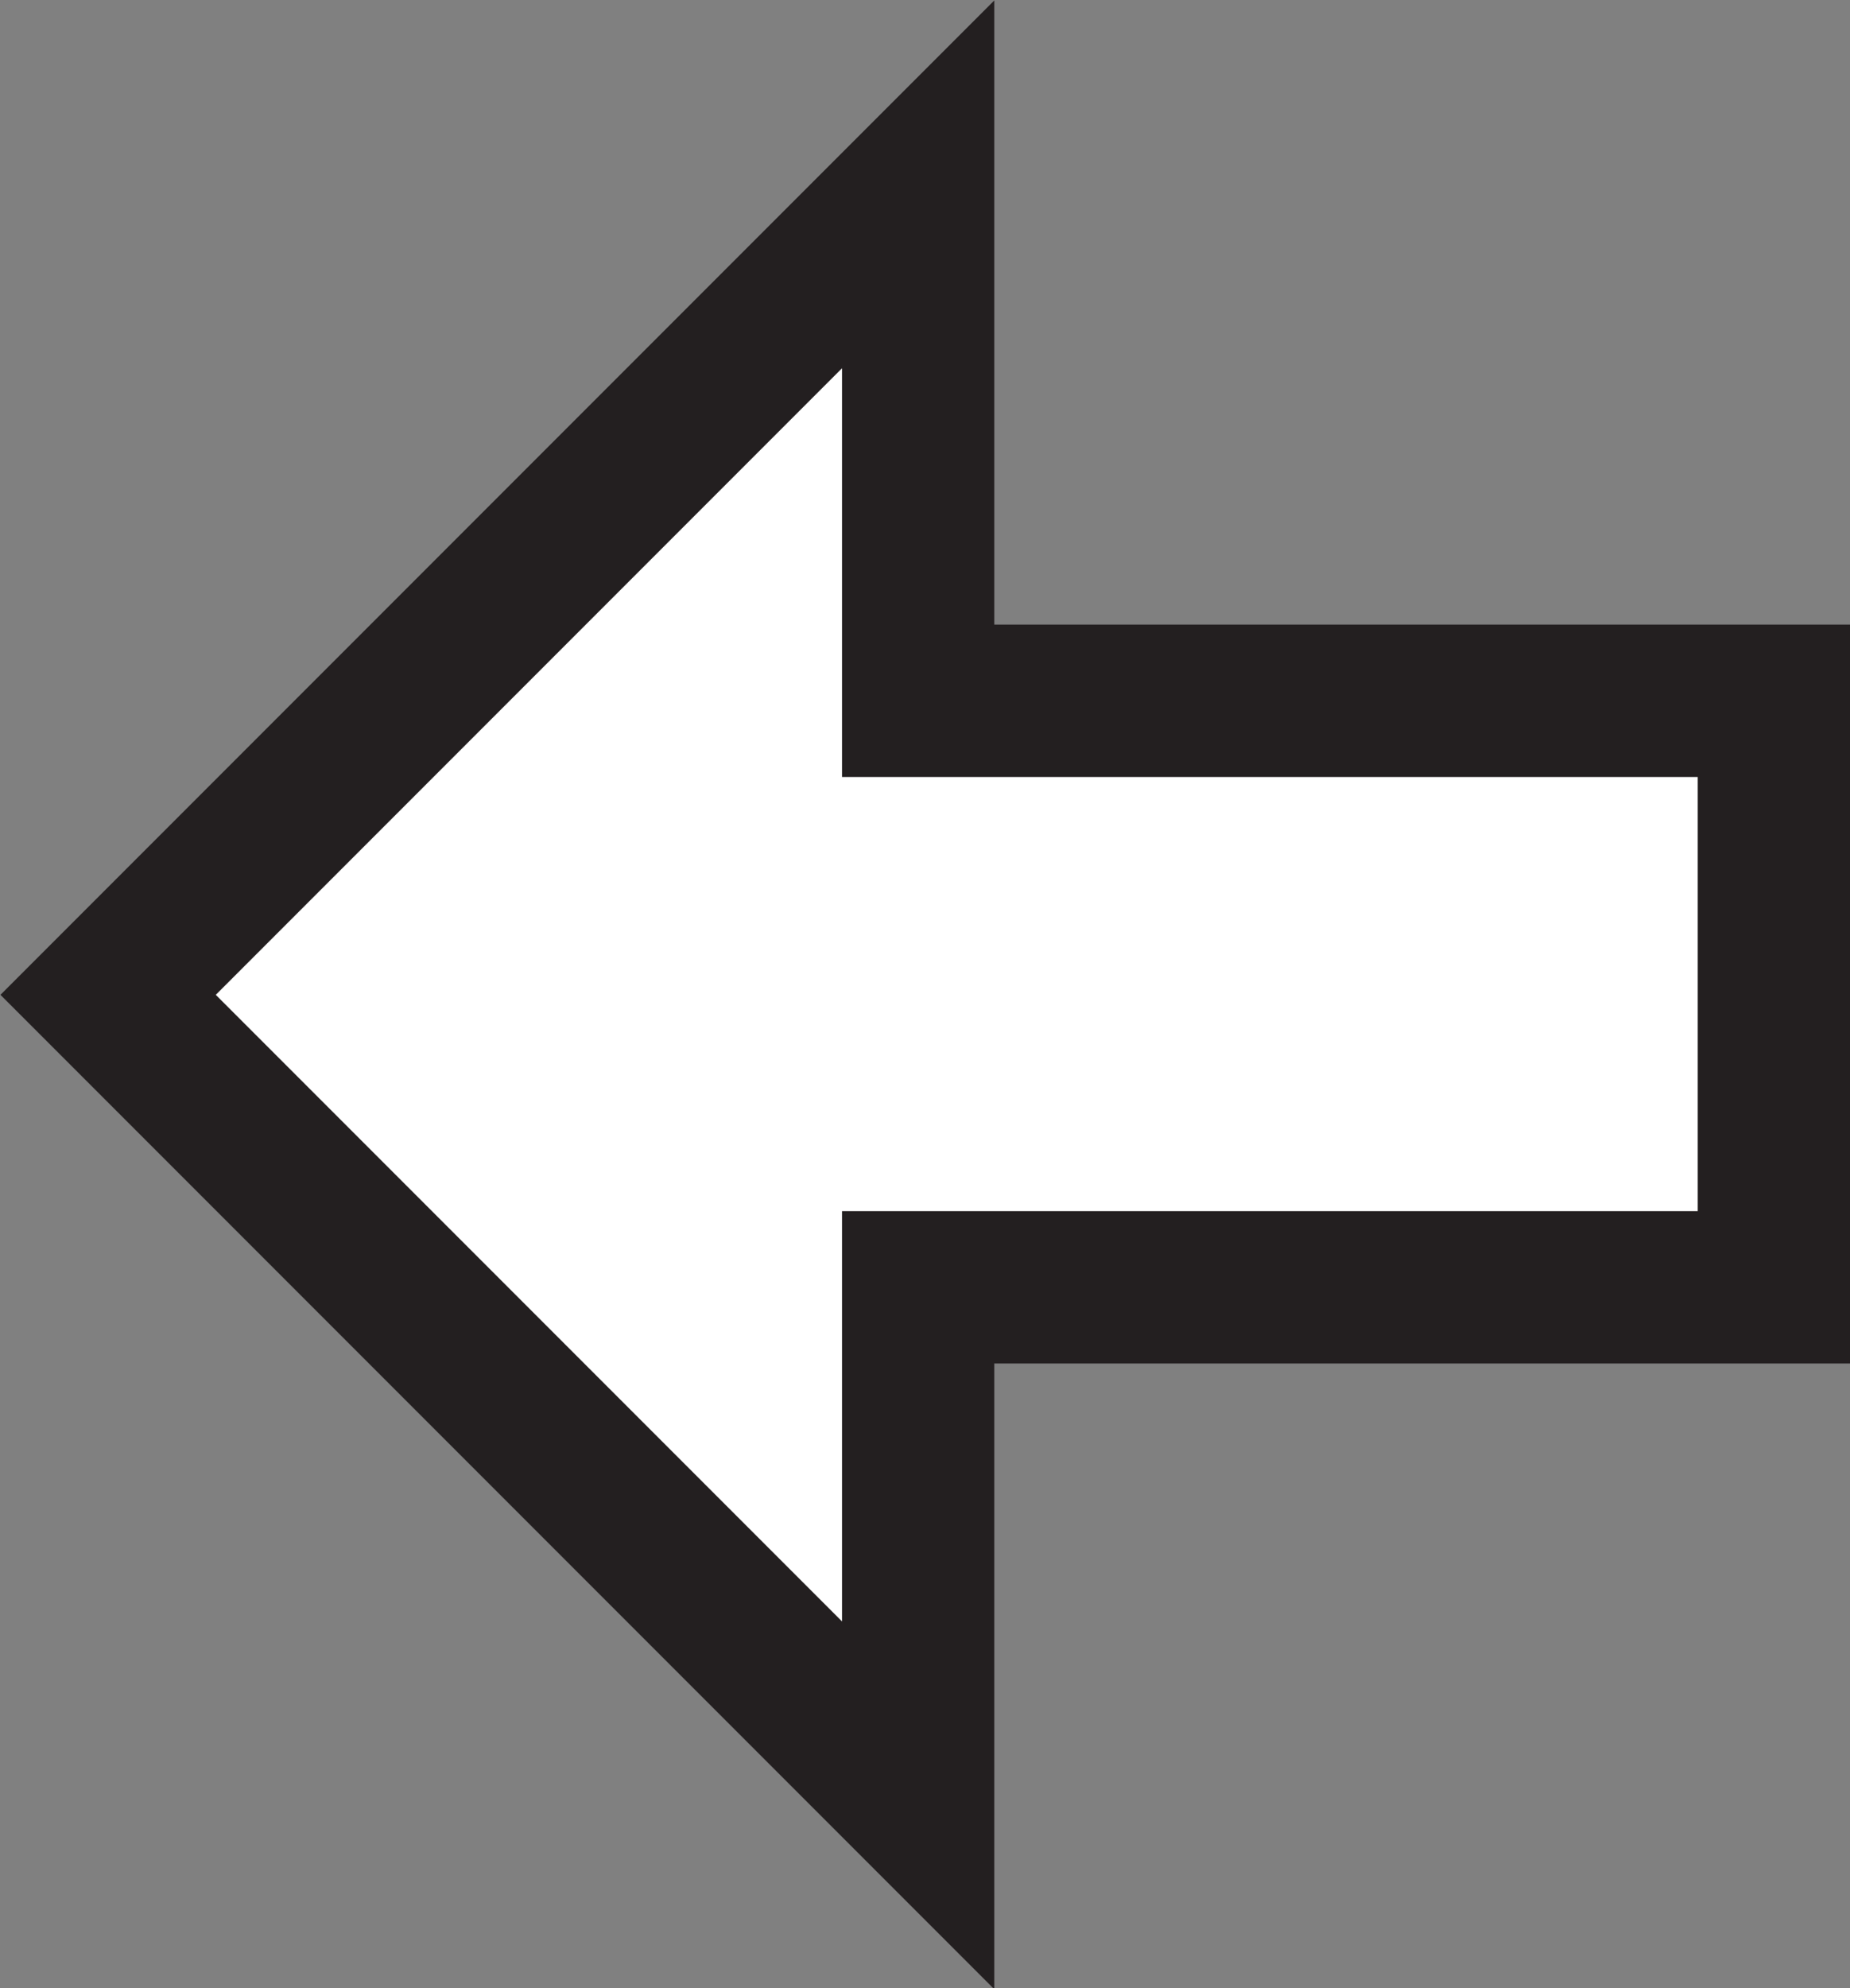 <svg xmlns="http://www.w3.org/2000/svg" viewBox="0 0 121.5 130.5">
    <rect x="0" y="0" width="121.5" height="130.5" fill="#808080" stroke="none"/>
    <g id="Art">
    <polygon class="cls-1" fill="#fff" stroke="#231f20" stroke-meterlimit="10" stroke-width="10px" points="60.3 118.5 60.3 84.5 116.5 84.5 116.5 46 60.3 46 60.3 12.1 7.1 65.3 60.3 118.5"/>
    </g>
</svg>